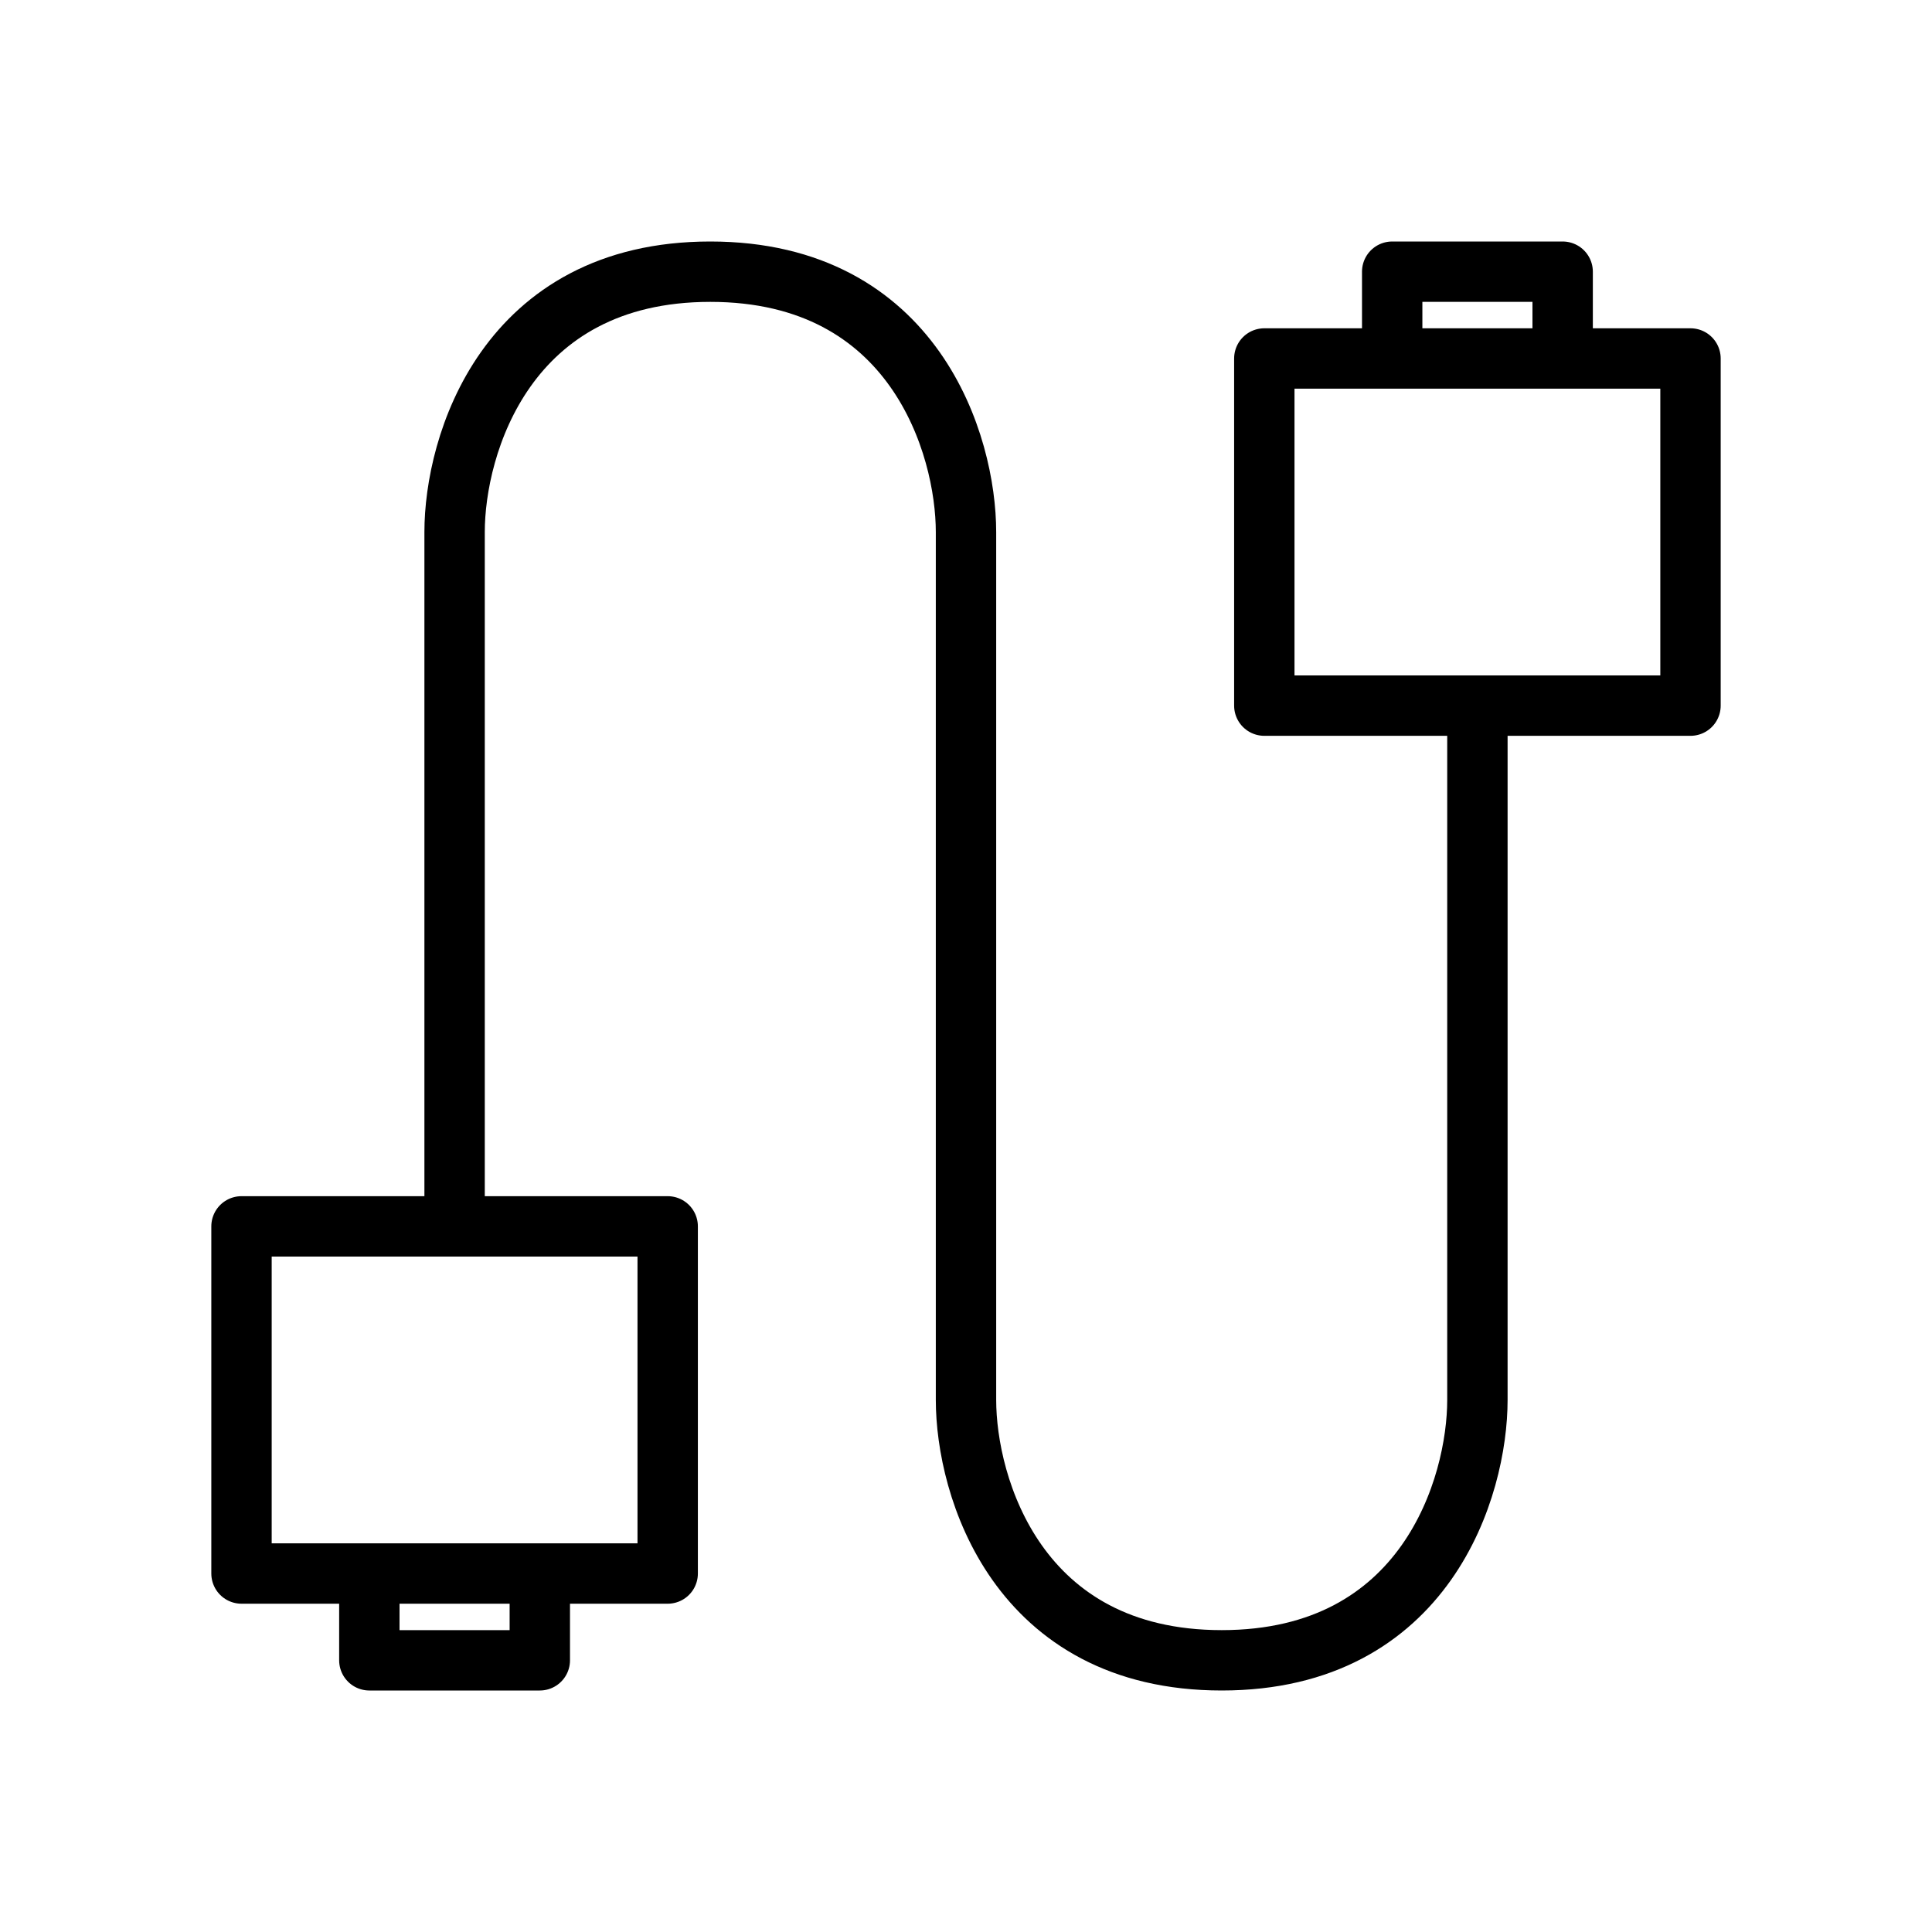 <svg width="64" height="64" viewBox="0 0 64 64" fill="none" xmlns="http://www.w3.org/2000/svg">
<path d="M15.059 40.625H8V52.125H22.118V40.625H15.059ZM15.059 40.625V17.625C15.059 14.75 16.753 9 23.529 9C30.306 9 32 14.75 32 17.625V46.375C32 49.25 33.694 55 40.471 55C47.247 55 48.941 49.25 48.941 46.375V23.375M48.941 23.375H41.882V11.875H56V23.375H48.941ZM12.235 52.125V55H17.882V52.125H12.235ZM46.118 11.875V9H51.765V11.875H46.118Z" stroke="black" stroke-width="2" stroke-linecap="round" stroke-linejoin="round"/>
</svg>
